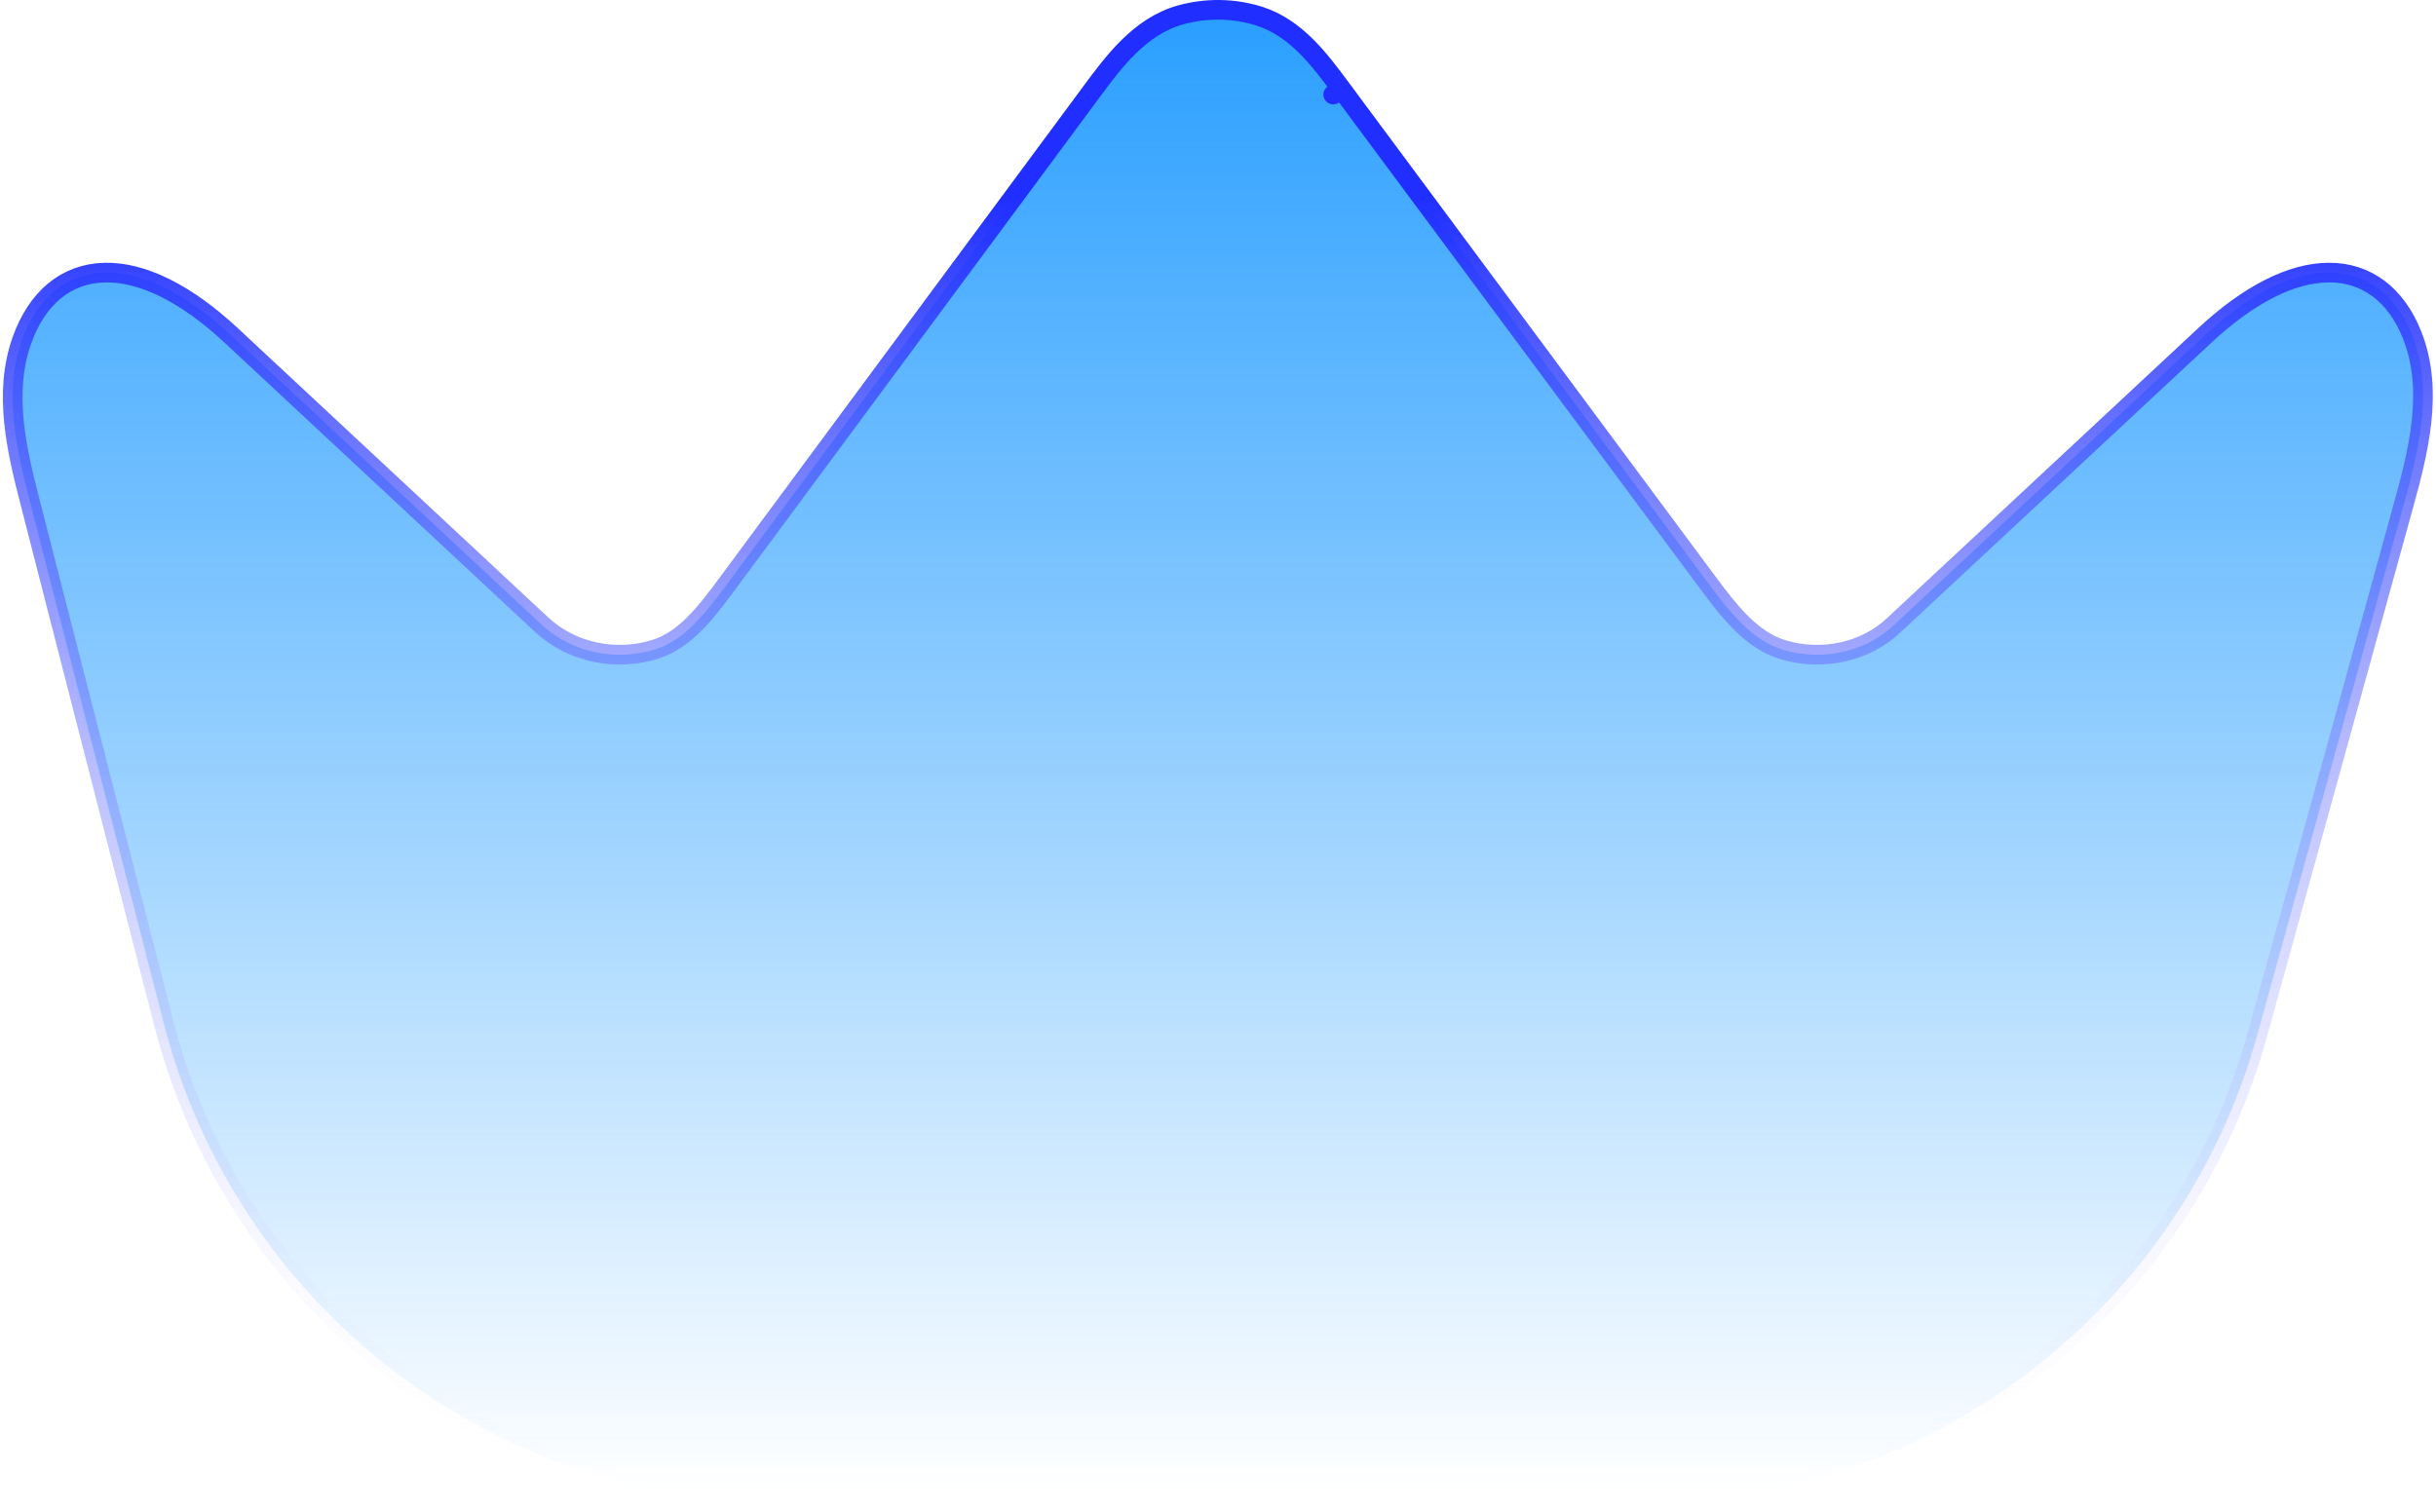 <svg width="124" height="77" viewBox="0 0 124 77" fill="none" xmlns="http://www.w3.org/2000/svg">
<path d="M96.429 31.804L96.424 31.808C94.958 33.211 92.775 33.654 90.832 33.102C89.155 32.626 88.013 31.12 86.829 29.525L68.288 4.544L68.268 4.516L67.866 4.814L68.268 4.516L68.223 4.455C67.186 3.058 65.967 1.414 64.102 0.823C62.807 0.413 61.395 0.394 60.082 0.762C58.027 1.338 56.688 3.147 55.558 4.675L55.516 4.732L37.056 29.674L37.037 29.7C35.936 31.187 34.885 32.579 33.342 33.062C31.387 33.674 29.119 33.247 27.571 31.804L11.772 17.08C9.466 14.931 7.239 13.836 5.331 13.879C3.358 13.924 1.878 15.176 1.112 17.336C0.158 20.029 0.859 22.945 1.519 25.518L8.329 52.073C12.015 66.448 24.971 76.5 39.81 76.5H83.587C98.206 76.5 111.026 66.74 114.915 52.648L122.328 25.795C123.085 23.053 123.918 19.891 122.776 17.038C122.373 16.033 121.803 15.236 121.076 14.692C120.345 14.145 119.482 13.872 118.533 13.878C116.656 13.889 114.481 14.981 112.228 17.08L96.429 31.804Z" fill="url(#paint0_linear_227_11544)" stroke="url(#paint1_linear_227_11544)" stroke-linecap="round" stroke-linejoin="round"/>
<defs>
<linearGradient id="paint0_linear_227_11544" x1="62" y1="-14.135" x2="62" y2="76" gradientUnits="userSpaceOnUse">
<stop stop-color="#008CFF"/>
<stop offset="1" stop-color="#008CFF" stop-opacity="0"/>
</linearGradient>
<linearGradient id="paint1_linear_227_11544" x1="62" y1="10.098" x2="62" y2="76" gradientUnits="userSpaceOnUse">
<stop stop-color="#202FFF"/>
<stop offset="1" stop-color="white" stop-opacity="0"/>
</linearGradient>
</defs>
</svg>
